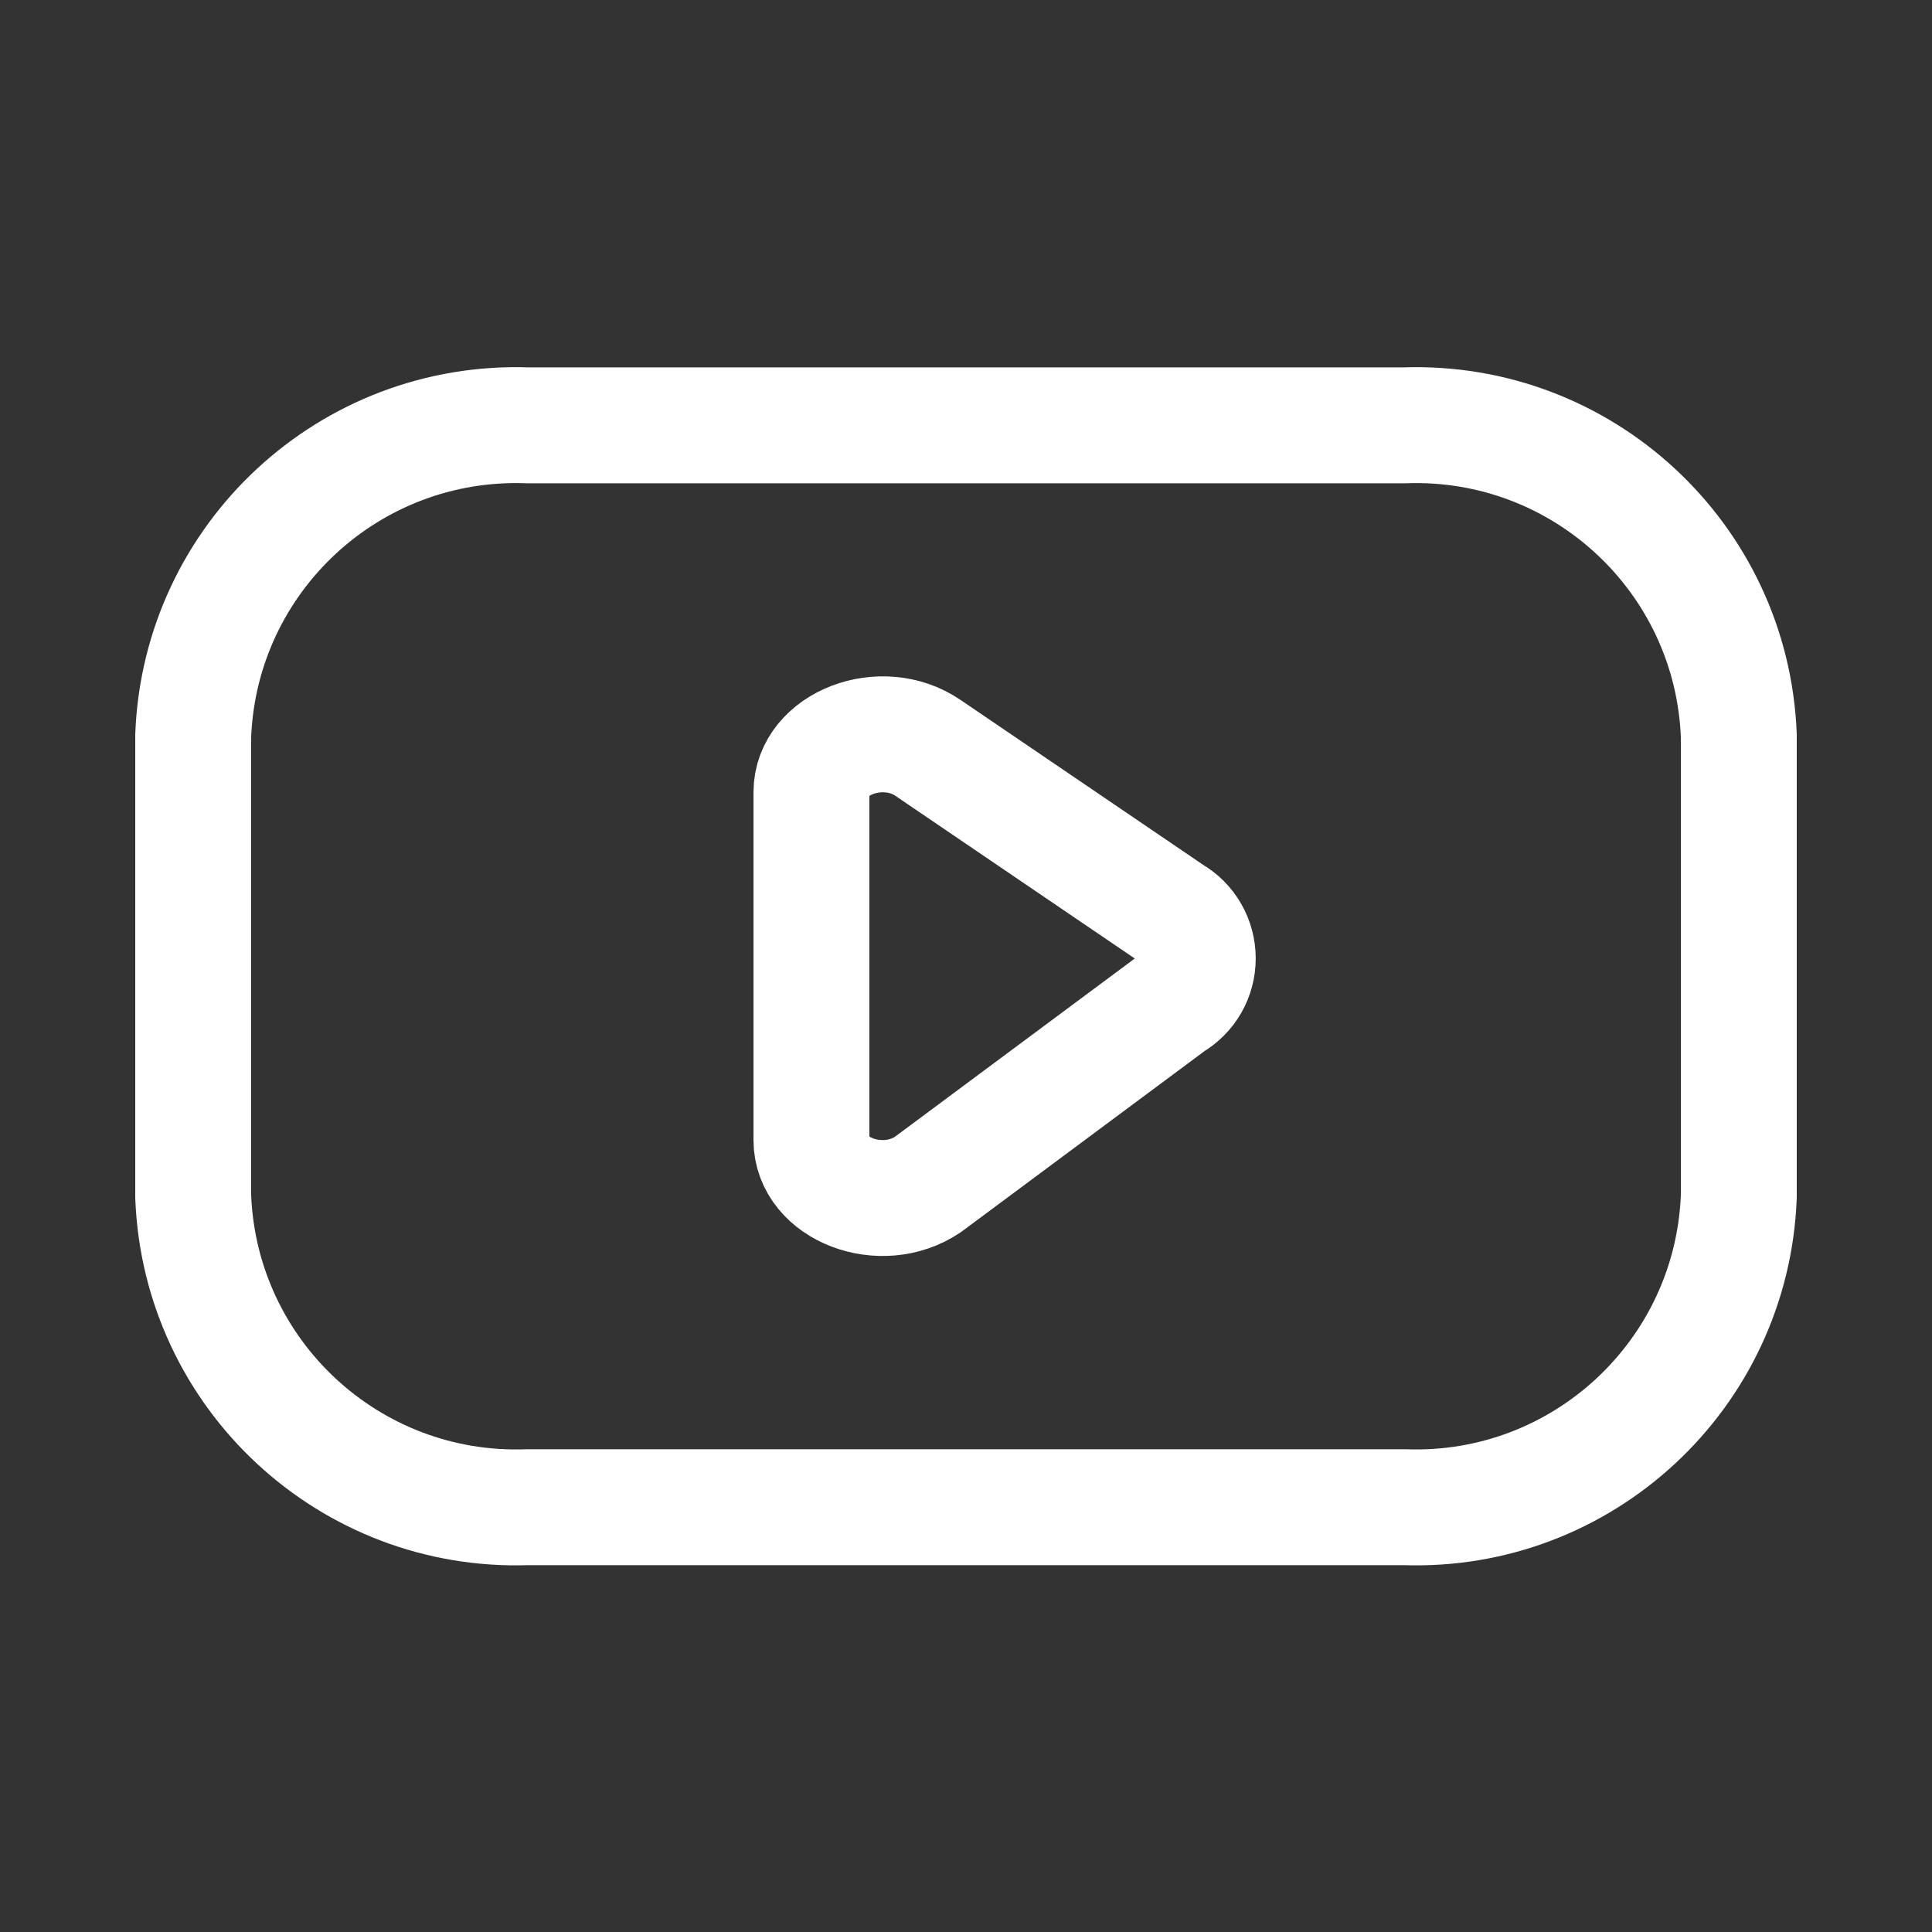 <?xml version="1.0" encoding="UTF-8"?>
<svg xmlns="http://www.w3.org/2000/svg" xmlns:xlink="http://www.w3.org/1999/xlink" width="50px" height="50px" viewBox="0 0 42 42" version="1.1">
<rect x="0" y="0" width="42" height="42" fill="#333333" stroke="none"/>
<g id="surface1">
<path style="fill:none;stroke-width:1.5;stroke-linecap:round;stroke-linejoin:round;stroke:rgb(100%,100%,100%);stroke-opacity:1;stroke-miterlimit:4;" d="M 18.169 19.003 C 20.473 19.087 22.41 17.29 22.5 14.985 L 22.5 9.019 C 22.41 6.715 20.473 4.92 18.169 5.004 L 6.831 5.004 C 4.527 4.92 2.59 6.715 2.5 9.019 L 2.5 14.985 C 2.59 17.29 4.527 19.087 6.831 19.003 Z M 18.169 19.003 " transform="matrix(1.68,0,0,1.68,0,0.84)"/>
<path style="fill:none;stroke-width:1.5;stroke-linecap:round;stroke-linejoin:round;stroke:rgb(100%,100%,100%);stroke-opacity:1;stroke-miterlimit:4;" d="M 12.007 9.177 L 15.169 11.326 C 15.374 11.444 15.499 11.665 15.499 11.902 C 15.499 12.14 15.374 12.358 15.169 12.477 L 12.007 14.827 C 11.407 15.234 10.5 14.888 10.5 14.251 L 10.5 9.752 C 10.5 9.119 11.41 8.77 12.007 9.177 Z M 12.007 9.177 " transform="matrix(1.68,0,0,1.68,0,0.84)"/>
</g>
</svg>
